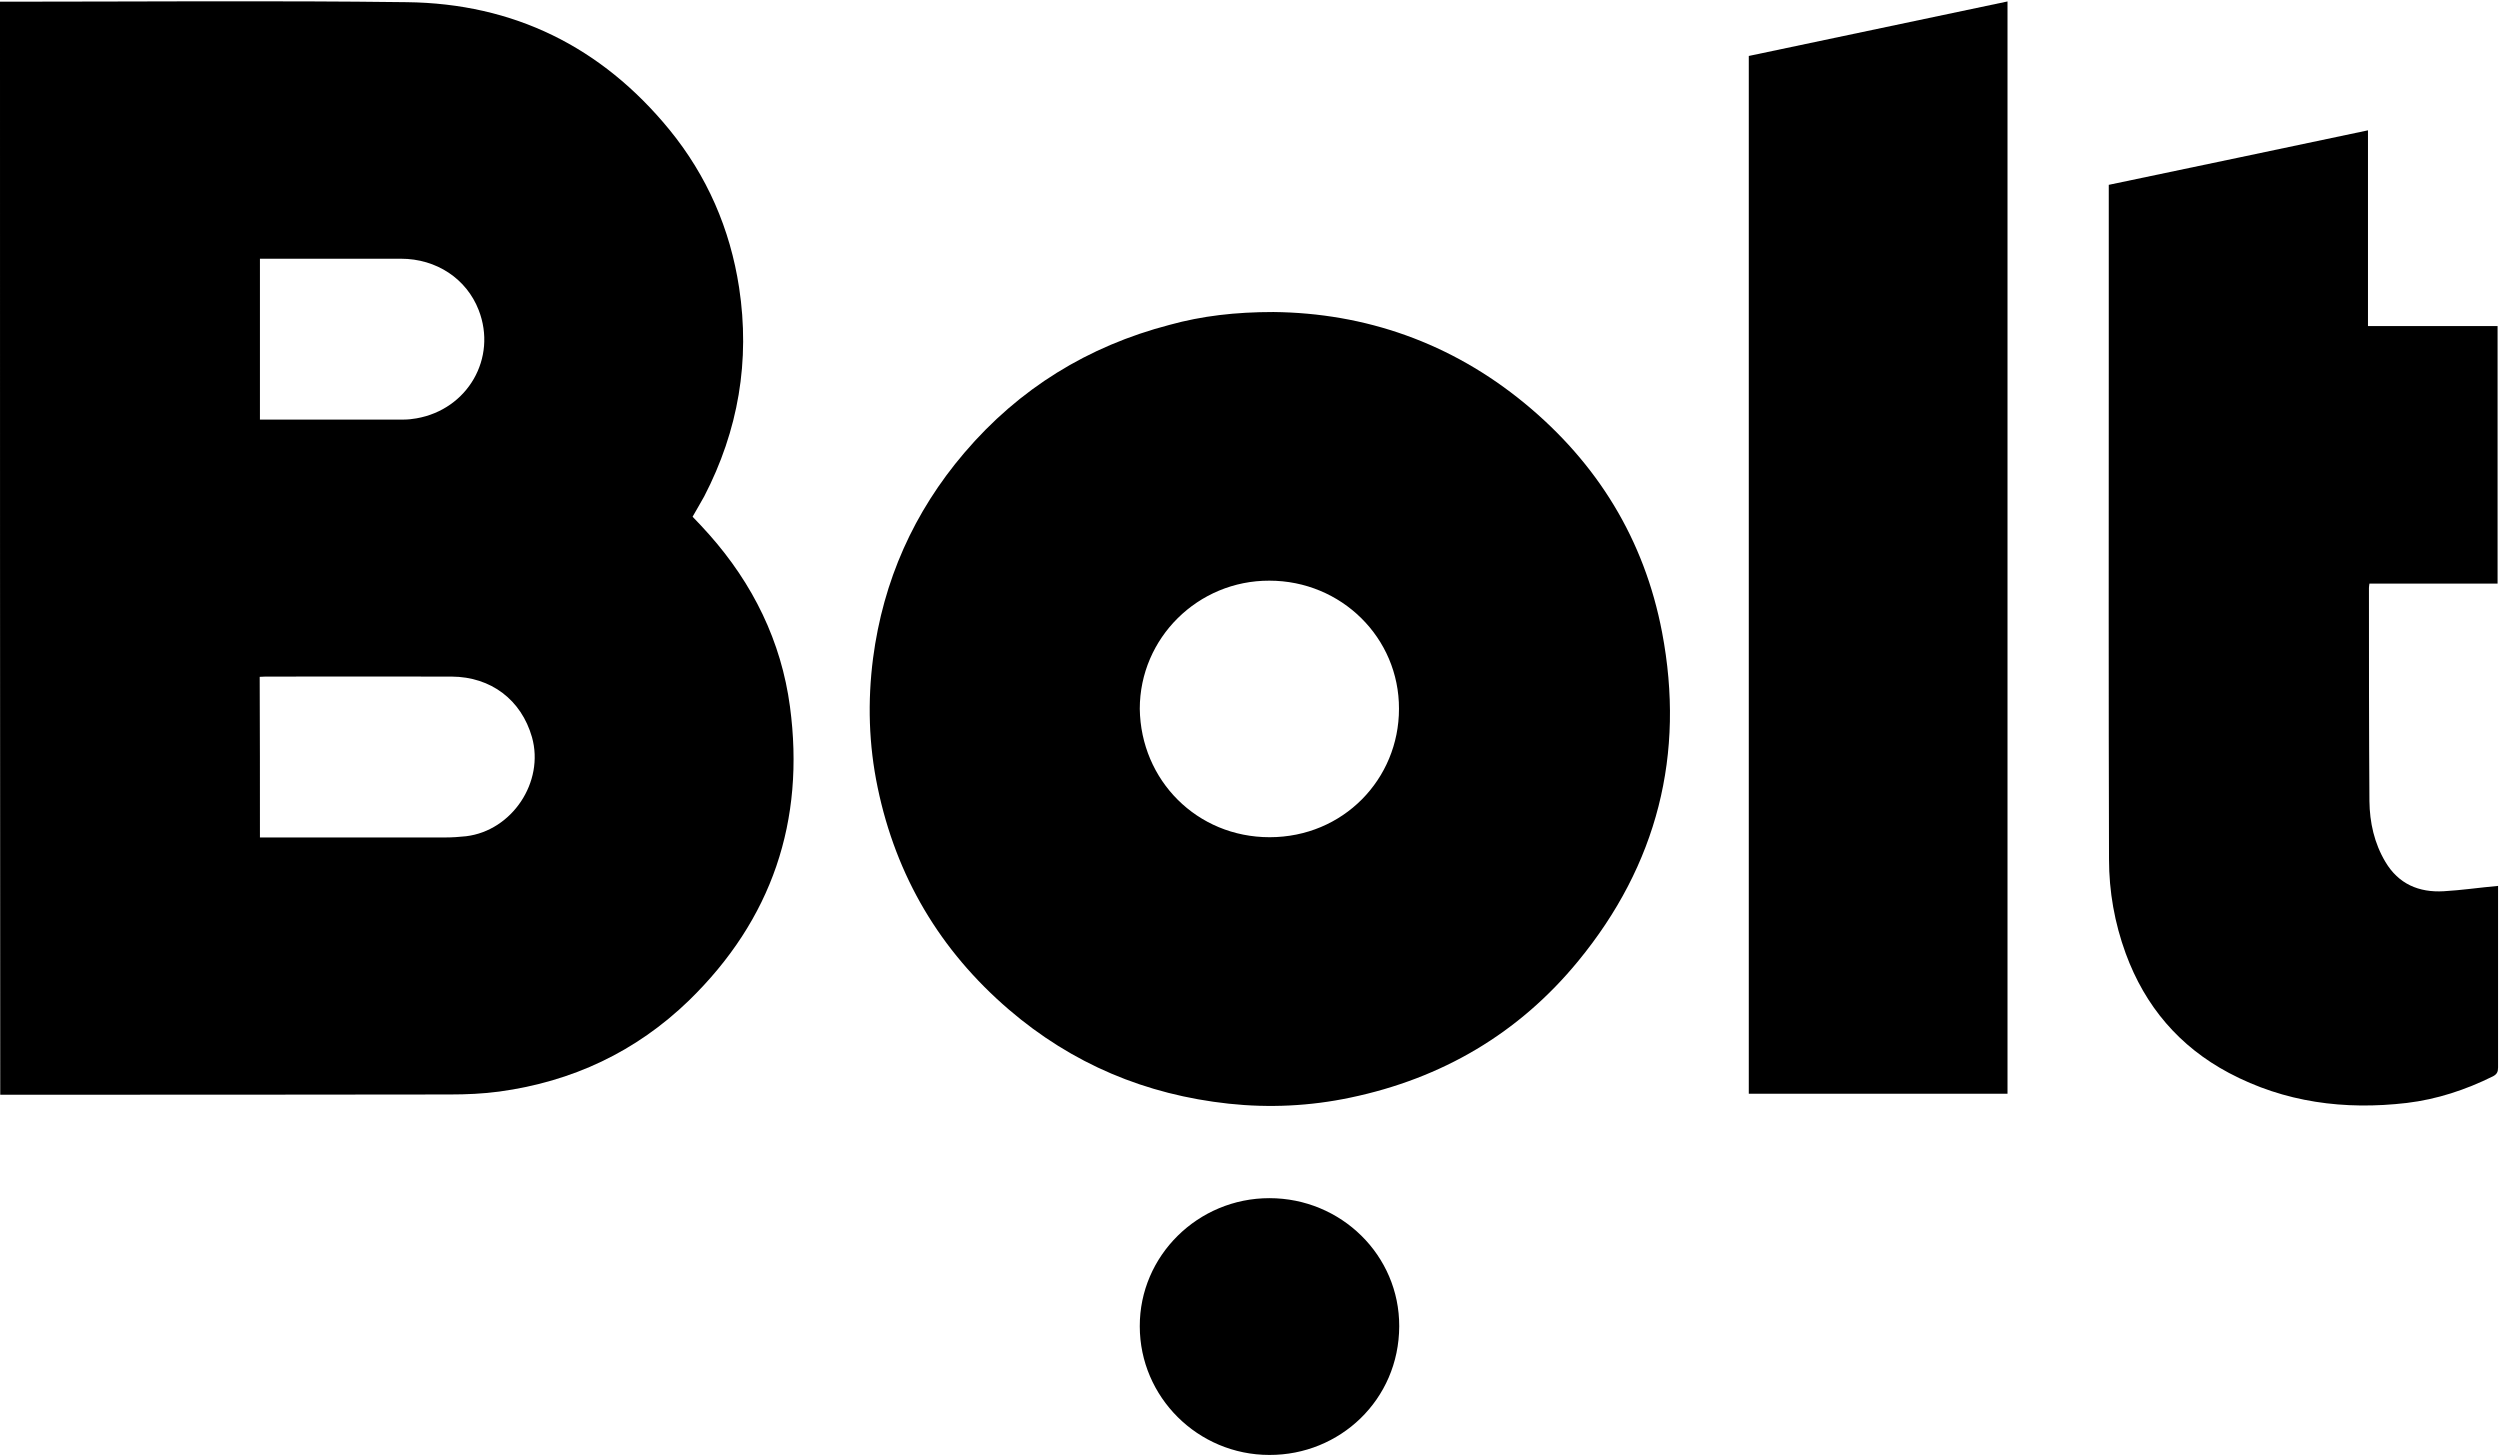 <svg width="1032" height="601" viewBox="0 0 1032 601" fill="none" xmlns="http://www.w3.org/2000/svg">
<g clip-path="url(#clip0_1196_87)">
<path d="M0 0.7C0.9 0.7 1.5 0.7 2.2 0.7C57.4 0.7 112.7 0.2 167.9 0.9C212 1.4 248.3 19.3 276.3 53.5C291.9 72.6 301.4 94.5 305.1 118.7C309.7 148.9 304.8 177.7 290.7 204.9C289.2 207.7 287.5 210.4 285.9 213.3C288.2 215.7 290.5 218.1 292.7 220.6C310.8 241 322.5 264.7 326.1 291.7C332.4 338.9 318.7 379.6 284.4 413C262.5 434.2 236.2 446.5 206.1 450.6C199.4 451.5 192.5 451.8 185.7 451.8C124.8 451.9 63.9 451.9 3 451.9C2.1 451.9 1.2 451.9 0.1 451.9C0 301.4 0 151.2 0 0.7ZM107.3 345.7C108.4 345.7 109.3 345.7 110.2 345.7C134.8 345.7 159.4 345.7 183.9 345.7C186.7 345.7 189.6 345.5 192.4 345.2C211.4 342.9 224.8 322.8 219.6 304.3C215.2 288.9 202.7 279.4 186.5 279.3C160.8 279.2 135.2 279.3 109.5 279.3C108.8 279.3 108 279.4 107.2 279.4C107.3 301.5 107.3 323.4 107.3 345.7ZM107.3 173.2C108.1 173.2 108.6 173.2 109.2 173.2C128.4 173.2 147.5 173.2 166.7 173.2C168.4 173.2 170.2 173 171.9 172.7C193.1 169 205.3 147.8 197.6 128C192.6 115.1 180.2 106.8 165.5 106.8C146.9 106.8 128.4 106.8 109.8 106.8C109 106.8 108.2 106.8 107.3 106.8C107.3 129 107.3 150.9 107.3 173.2Z" fill="black"/>
<path d="M525.7 128.801C563.5 129.201 598.9 141.401 629.4 166.501C659.4 191.201 678.8 222.701 686.1 261.001C695.7 311.401 684.1 357.001 651.5 396.701C627 426.601 595.2 445.201 557.4 453.101C540.8 456.601 524 457.401 507.2 455.601C473 451.901 442.6 439.201 416.4 416.701C388 392.301 369.9 361.701 362.3 325.101C358.6 307.401 358.1 289.601 360.4 271.701C364.6 239.701 377.2 211.401 398.1 186.901C420.7 160.401 449.1 142.901 482.8 134.101C496.2 130.401 510 128.801 525.7 128.801ZM470.5 292.601C470.9 322.101 494.1 345.601 524.1 345.601C554.5 345.601 577.5 321.601 577.5 292.601C577.6 263.301 553.7 239.701 524 239.701C494.5 239.601 470.5 263.401 470.5 292.601Z" fill="black"/>
<path d="M1031.2 365.701C1031.2 366.101 1031.2 366.901 1031.2 367.601C1031.2 391.901 1031.2 416.301 1031.2 440.601C1031.2 442.401 1030.8 443.401 1029.1 444.301C1017.8 449.901 1006 453.801 993.5 455.301C967.8 458.301 943.1 455.101 920.1 442.901C899.6 432.001 885.5 415.401 877.5 393.601C872.9 381.001 870.6 368.001 870.6 354.701C870.4 287.901 870.5 221.101 870.5 154.201C870.5 129.301 870.5 104.401 870.5 79.501C870.5 78.501 870.5 77.501 870.5 76.301C906.2 68.801 941.7 61.401 977.5 53.801C977.5 80.801 977.5 107.501 977.5 134.601C995.4 134.601 1013.1 134.601 1031 134.601C1031 170.101 1031 205.301 1031 240.901C1013.4 240.901 995.8 240.901 978.1 240.901C978 241.701 977.9 242.201 977.9 242.701C977.9 272.001 977.9 301.401 978.1 330.701C978.2 339.501 980.1 348.101 984.7 355.801C990.1 364.901 998.5 368.501 1008.8 367.901C1016 367.501 1023.4 366.401 1031.2 365.701Z" fill="black"/>
<path d="M721.9 23.1C757.5 15.6 793 8.1 828.7 0.6C828.7 151 828.7 301.2 828.7 451.5C793.1 451.5 757.6 451.5 721.9 451.5C721.9 308.9 721.9 166.2 721.9 23.1Z" fill="black"/>
<path d="M524 494.6C553.6 494.6 577.7 518.2 577.6 547.5C577.5 577.9 553 600.7 524 600.6C494.5 600.6 470.5 576.7 470.5 547.5C470.4 518.4 494.5 494.6 524 494.6Z" fill="black"/>
</g>
<defs>
<clipPath id="clip0_1196_87">
<rect width="1031.2" height="600.2" fill="white" transform="translate(0 0.5)"/>
</clipPath>
</defs>
</svg>
